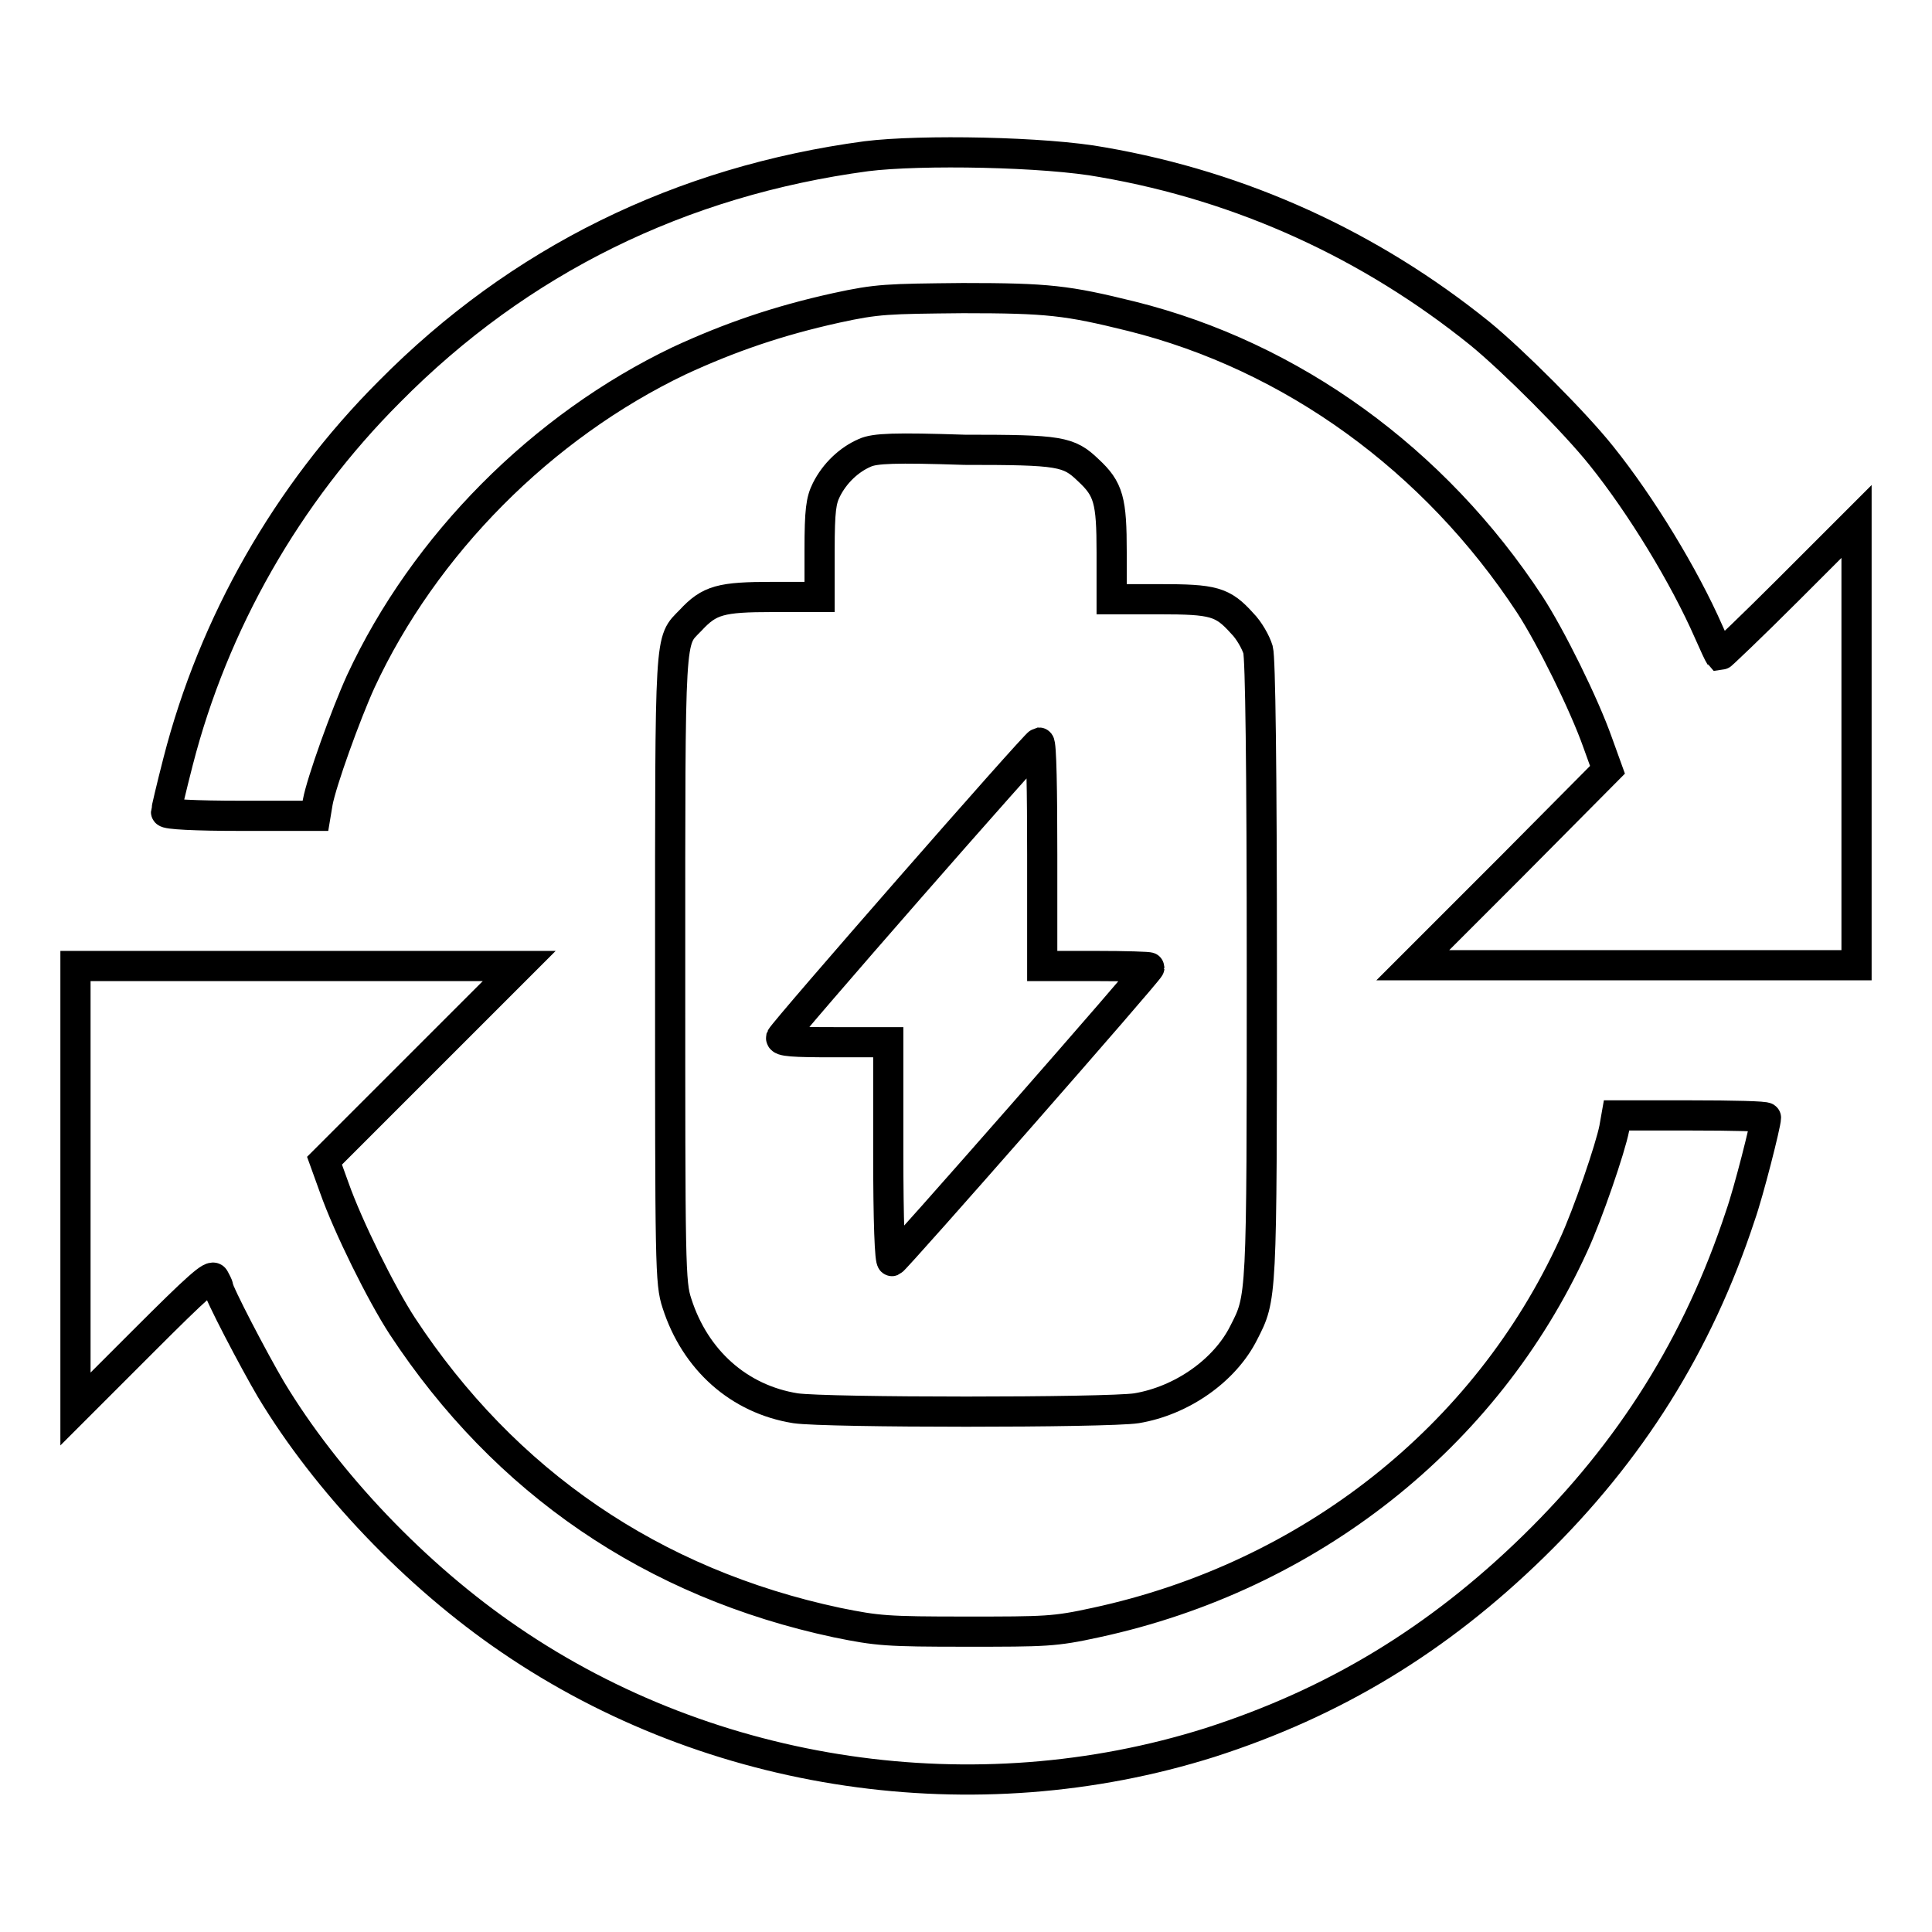 <?xml version="1.0" encoding="utf-8"?>
<!-- Svg Vector Icons : http://www.onlinewebfonts.com/icon -->
<!DOCTYPE svg PUBLIC "-//W3C//DTD SVG 1.1//EN" "http://www.w3.org/Graphics/SVG/1.1/DTD/svg11.dtd">
<svg version="1.1" xmlns="http://www.w3.org/2000/svg" xmlns:xlink="http://www.w3.org/1999/xlink" x="0px" y="0px" viewBox="0 0 256 256" enable-background="new 0 0 256 256" xml:space="preserve">
<g><g><g><path stroke-width="4" fill-opacity="0" stroke="#000000"  d="M114.8,20.7c-24.6,3.3-46,13.8-63.2,31.2c-13.6,13.6-23.3,30.7-28,49c-0.9,3.5-1.6,6.5-1.6,6.7c0,0.3,3.9,0.5,9.9,0.5h9.9l0.3-1.8c0.5-2.7,3.7-11.6,5.7-16c8.4-18.1,24-33.8,42.2-42.5c6.7-3.1,13.1-5.3,20.8-7c5.5-1.2,6.8-1.2,16.8-1.3c11.3,0,13.8,0.3,22.3,2.4c21.3,5.3,40.2,19,52.8,38.2c2.8,4.3,7.2,13.2,9,18.3l1.3,3.6L200.1,115l-12.9,12.9h29.4H246V98.5V69.1l-9,9c-4.9,4.9-9,8.8-9.1,8.8c-0.1-0.1-0.8-1.6-1.5-3.2c-3.2-7.3-8.9-16.7-14.2-23.3c-3.5-4.4-11.7-12.6-16.1-16.2c-14.5-11.7-31.5-19.5-50-22.7C138.6,20.1,122,19.8,114.8,20.7z"/><path stroke-width="4" fill-opacity="0" stroke="#000000"  d="M114.6,60c-2.1,0.9-4,2.7-5.1,4.9c-0.7,1.4-0.9,2.7-0.9,8v6.2h-6.2c-6.9,0-8.4,0.4-10.9,3.1c-2.8,2.9-2.7,0.8-2.7,46.2c0,39.3,0,41.6,0.9,44.3c2.4,7.5,8.2,12.7,15.7,13.9c4,0.6,41.3,0.6,45.2,0c6-1,11.7-5,14.2-10c2.4-4.7,2.4-4.2,2.4-48c0-27.3-0.2-41.4-0.5-42.5c-0.3-1-1.2-2.6-2.1-3.5c-2.6-2.9-3.8-3.2-11-3.2h-6.3v-6.2c0-6.9-0.4-8.4-3.1-10.9c-2.6-2.5-3.7-2.7-16.4-2.7C118.6,59.3,115.9,59.4,114.6,60z M138.1,113.2v14.8h7.1c3.9,0,7.1,0.1,7.1,0.2c0,0.4-33.6,38.7-34.1,38.9c-0.3,0.1-0.5-5.2-0.5-14.4v-14.6h-7.2c-5.4,0-7.1-0.1-7-0.6c0.3-0.8,33.7-39,34.2-39.1C138,98.4,138.1,105,138.1,113.2z"/><path stroke-width="4" fill-opacity="0" stroke="#000000"  d="M10,157.3v29.4l9-9c7.2-7.2,9.1-8.9,9.4-8.3c0.2,0.4,0.5,0.9,0.5,1.1c0,0.7,4.7,9.7,7,13.6c7.4,12.3,19.2,24.7,31.7,33.2c26.8,18.3,61.6,23.4,92.7,13.6c16.5-5.3,30.2-13.6,42.9-26c12.9-12.6,21.8-26.8,27.4-43.8c1.1-3.1,3.4-12.2,3.4-13c0-0.2-4.5-0.3-9.9-0.3h-9.9l-0.3,1.7c-0.5,2.6-3.5,11.4-5.4,15.5c-11.6,25.4-35,43.9-63.3,50c-5.5,1.2-6.6,1.2-17.2,1.2c-10.5,0-11.7-0.1-17.1-1.2c-24.4-5.2-44-18.6-57.6-39.3c-2.8-4.3-7.2-13.2-9-18.3l-1.3-3.6l12.9-12.9l12.9-12.9H39.4H10V157.3z"/></g></g></g>
</svg>